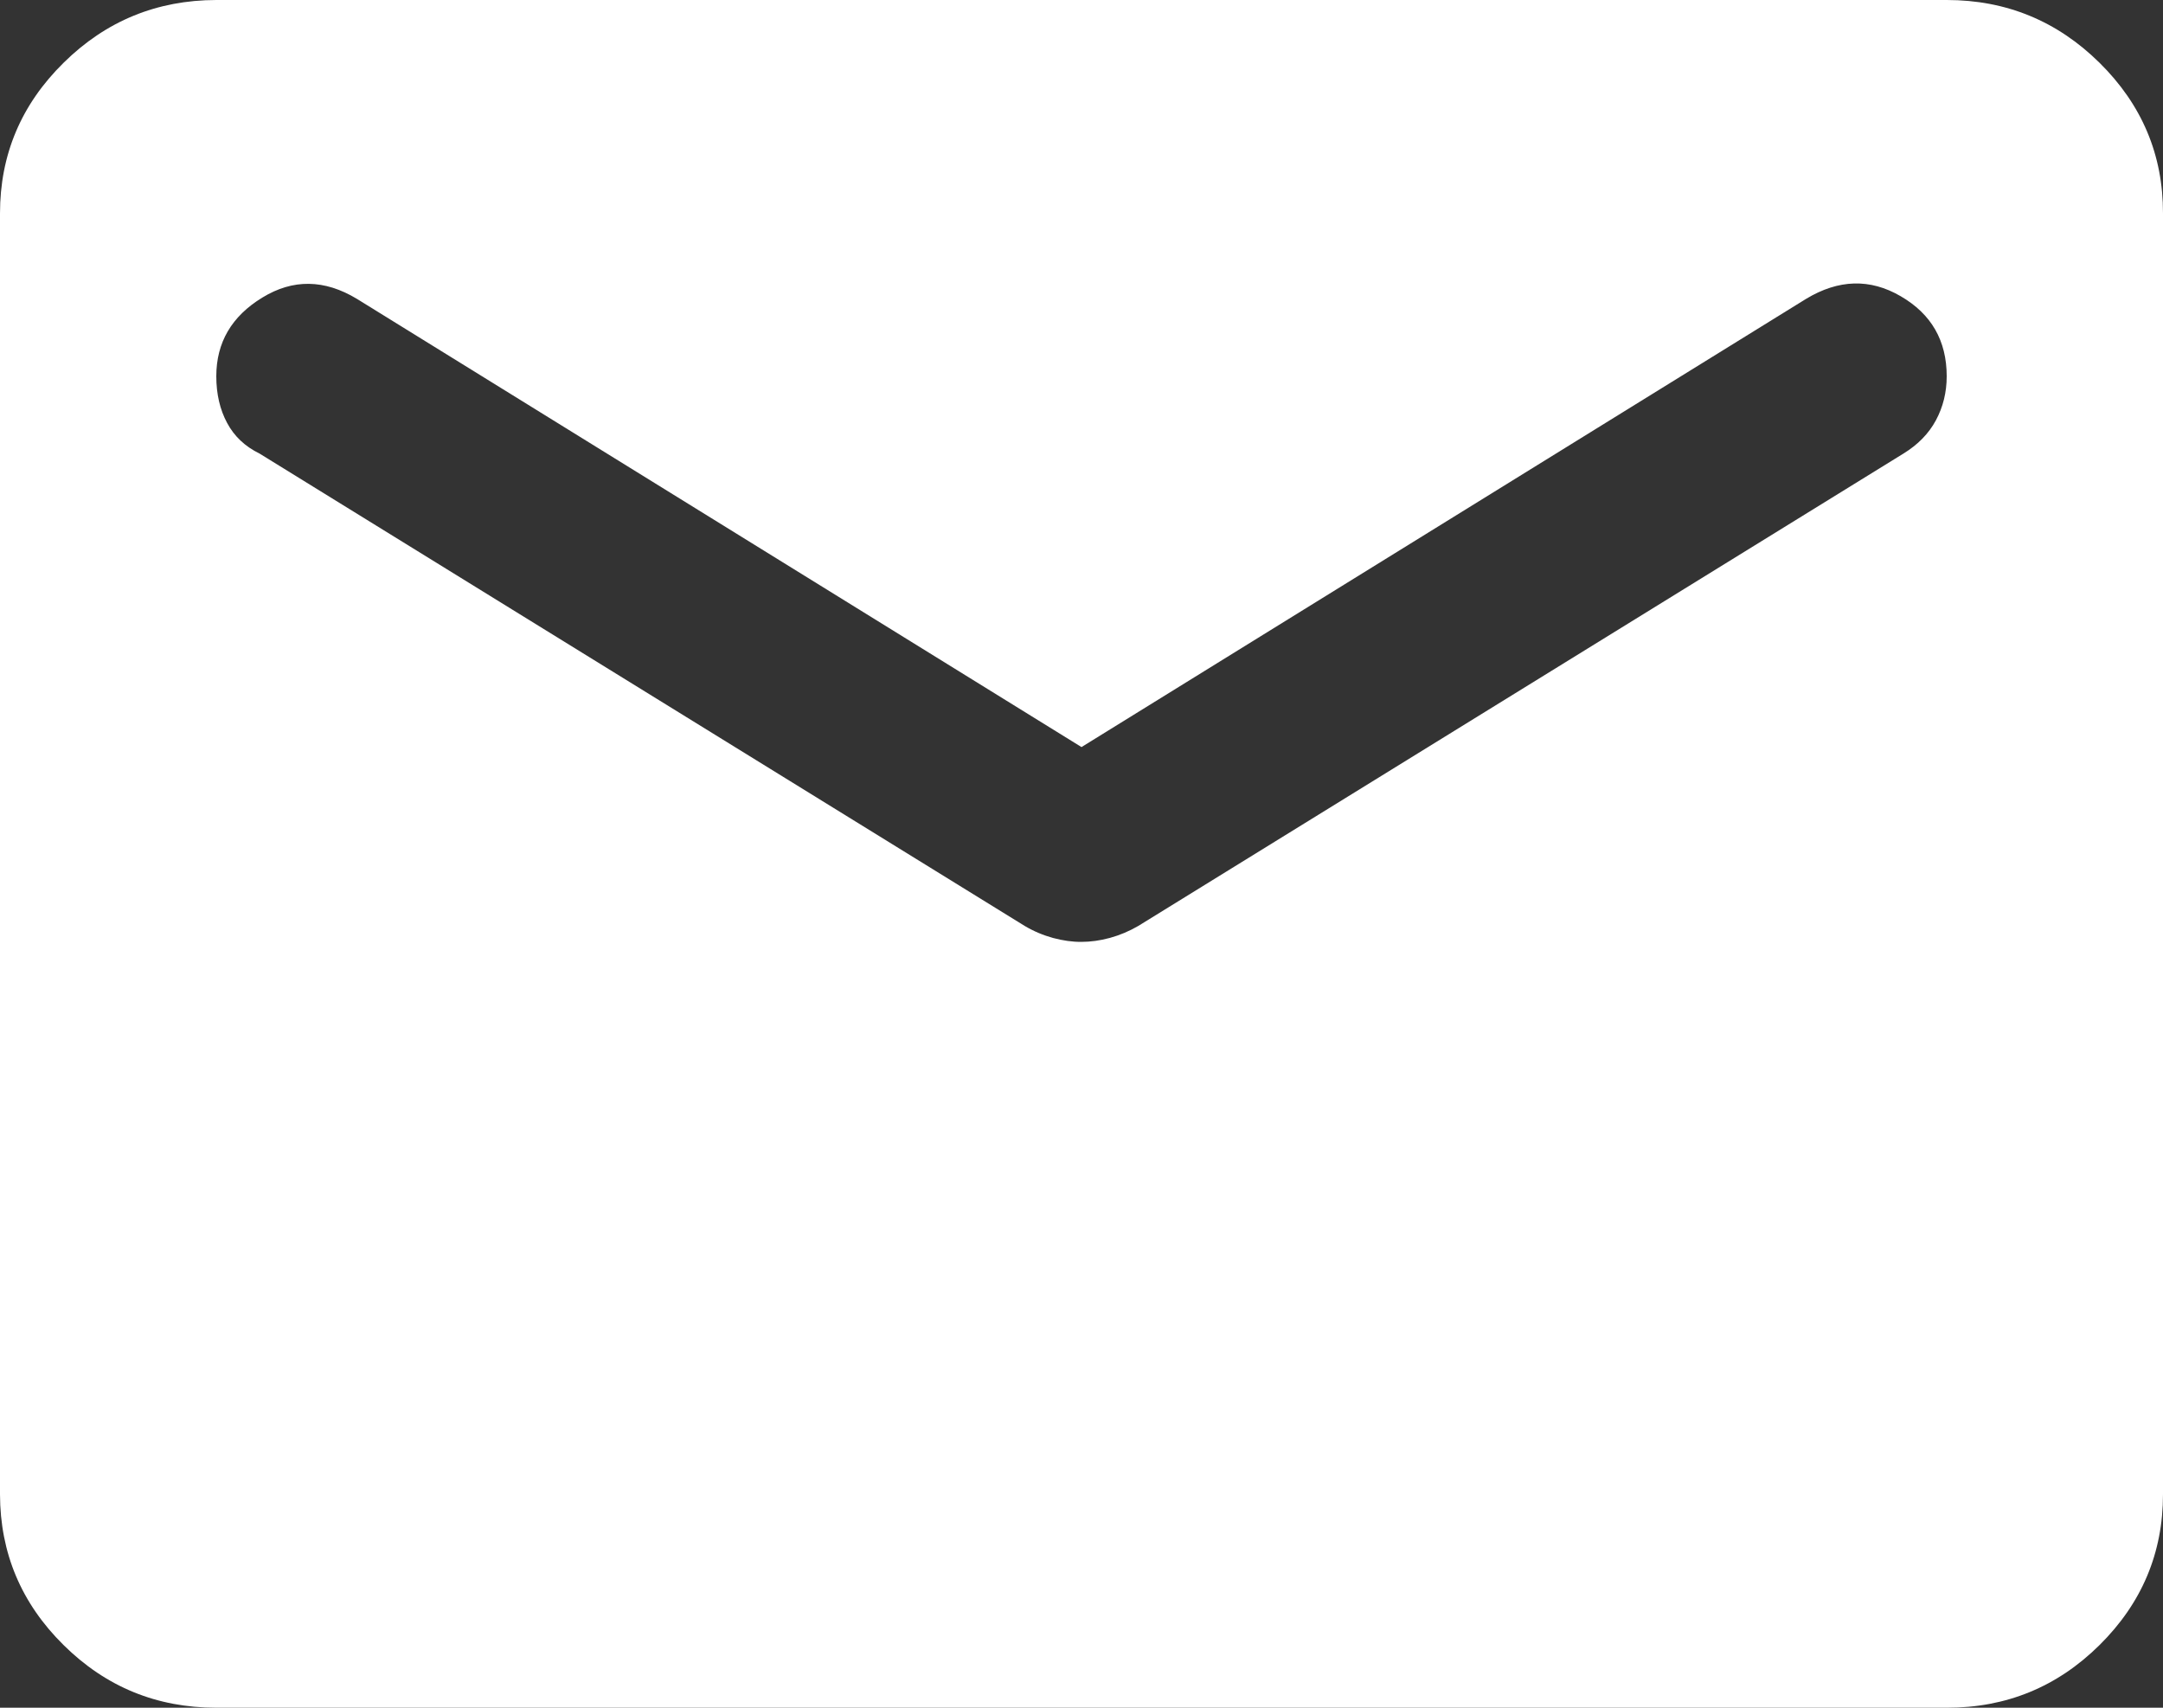<?xml version="1.0" encoding="UTF-8"?> <svg xmlns="http://www.w3.org/2000/svg" width="19" height="15" viewBox="0 0 19 15" fill="none"><rect x="0" y="0" width="19" height="15" fill="#333333" stroke="none"/><path d="M1.9 15C1.377 15 0.93 14.817 0.559 14.45C0.187 14.083 0.001 13.641 0 13.125V1.875C0 1.359 0.186 0.918 0.559 0.551C0.931 0.184 1.378 0.001 1.9 0H17.1C17.622 0 18.07 0.184 18.442 0.551C18.815 0.919 19.001 1.36 19 1.875V13.125C19 13.641 18.814 14.082 18.442 14.45C18.071 14.817 17.623 15.001 17.1 15H1.9ZM9.5 8.273C9.579 8.273 9.662 8.262 9.75 8.238C9.837 8.214 9.92 8.179 9.999 8.133L16.72 3.984C16.847 3.906 16.942 3.809 17.005 3.692C17.068 3.575 17.1 3.446 17.1 3.305C17.1 2.992 16.965 2.758 16.696 2.602C16.427 2.445 16.15 2.453 15.865 2.625L9.5 6.562L3.135 2.625C2.85 2.453 2.573 2.449 2.304 2.614C2.035 2.778 1.9 3.008 1.9 3.305C1.9 3.461 1.932 3.598 1.995 3.715C2.058 3.833 2.153 3.922 2.28 3.984L9.001 8.133C9.08 8.18 9.164 8.215 9.251 8.239C9.338 8.262 9.421 8.274 9.5 8.273Z" fill="white"></path></svg> 